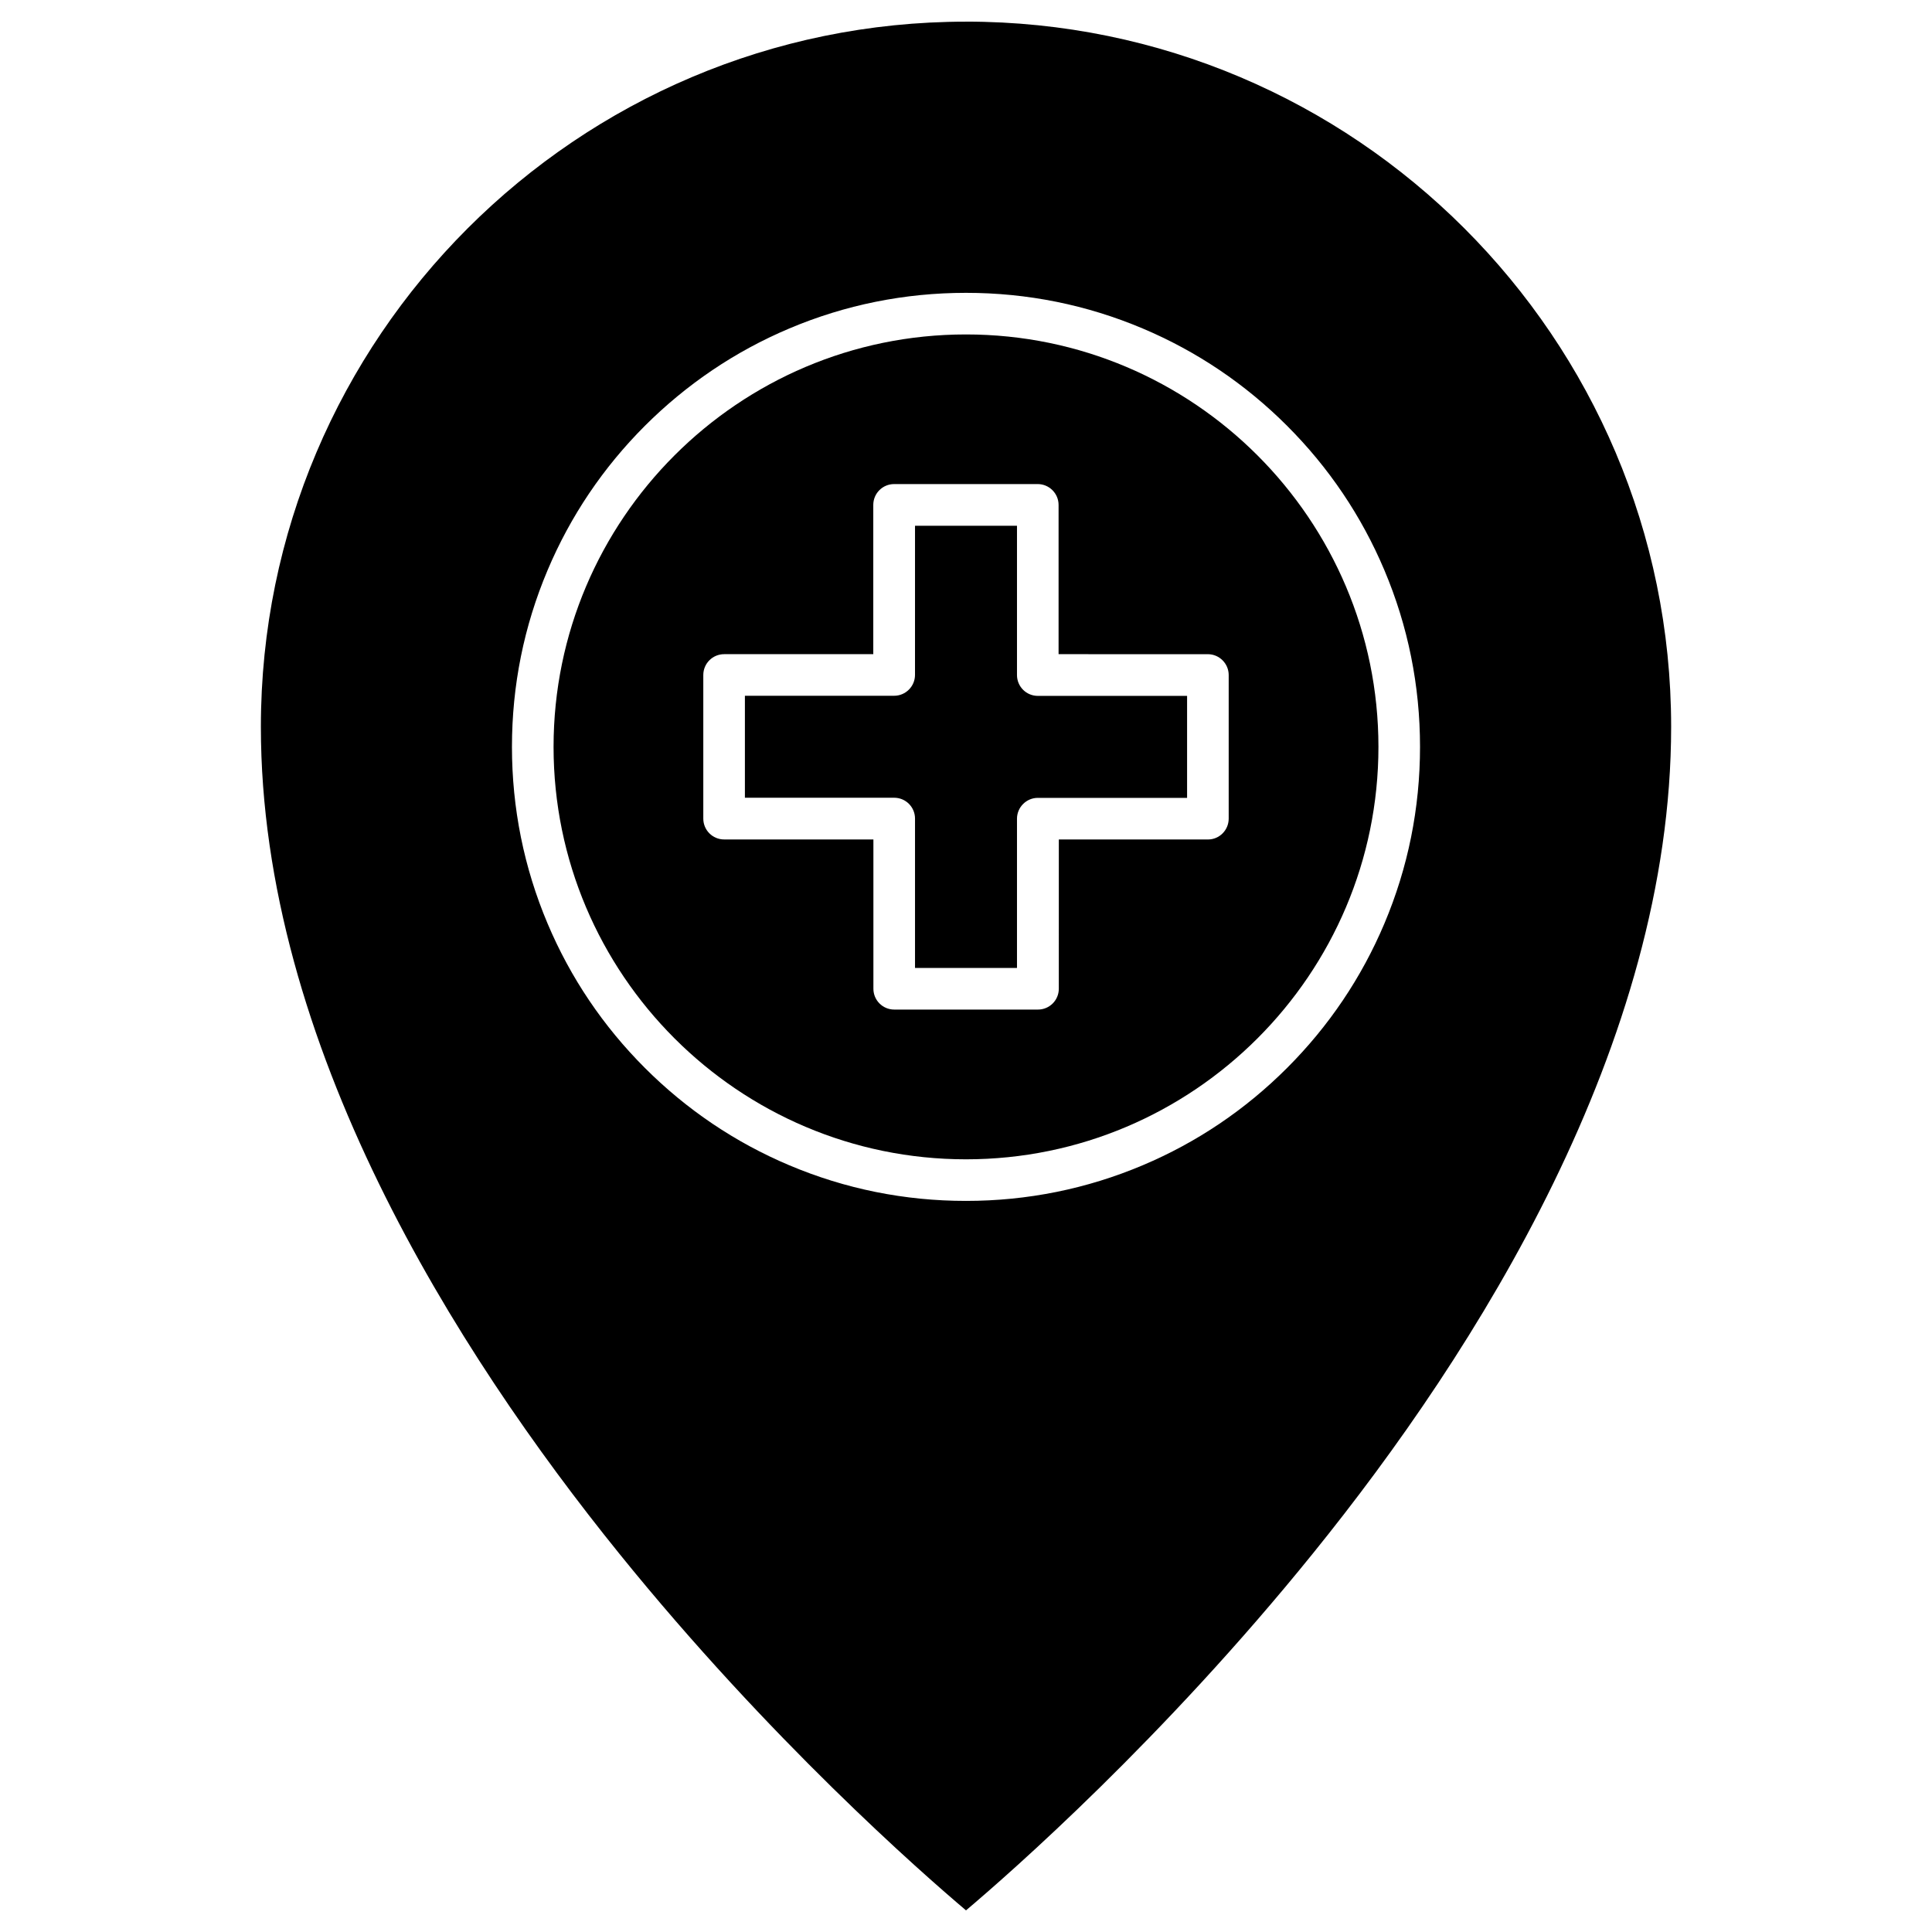 <?xml version="1.0" encoding="UTF-8"?>
<!-- Uploaded to: ICON Repo, www.svgrepo.com, Generator: ICON Repo Mixer Tools -->
<svg fill="#000000" width="800px" height="800px" version="1.1" viewBox="144 144 512 512" xmlns="http://www.w3.org/2000/svg">
 <g>
  <path d="m458.59 328.42v27.023h-39.551c-3.043 0-5.527 2.488-5.527 5.527v39.551h-27.023v-39.586c0-3.043-2.453-5.527-5.527-5.527h-39.555v-27.023h39.551c3.043 0 5.527-2.488 5.527-5.527l0.004-39.52h27.023v39.551c0 3.043 2.453 5.527 5.527 5.527z"/>
  <path d="m400 232.63c60.262 0 109.3 49.039 109.3 109.3 0 60.262-49.043 109.3-109.3 109.3-60.262 0-109.3-49.039-109.3-109.3 0-60.262 49.039-109.3 109.3-109.3zm69.617 128.31v-38.047c0-3.043-2.488-5.527-5.527-5.527l-39.555-0.004v-39.551c0-3.043-2.488-5.527-5.527-5.527h-38.051c-3.043 0-5.527 2.453-5.527 5.527v39.551h-39.52c-3.043 0-5.527 2.453-5.527 5.527v38.047c0 3.043 2.453 5.527 5.527 5.527l39.551 0.004v39.551c0 3.043 2.453 5.527 5.527 5.527h38.082c3.043 0 5.527-2.453 5.527-5.527l0.004-39.551h39.551c2.977 0 5.465-2.453 5.465-5.527z"/>
  <path d="m400 149.73c103.05 0 186.87 83.816 186.87 186.87 0 83.98-51.559 165.44-94.84 218.96-39.848 49.332-80.188 84.699-92.027 94.707-11.844-10.012-52.051-45.246-91.895-94.547-43.316-53.586-94.973-135.08-94.973-219.12 0-103.05 83.812-186.86 186.87-186.86zm120.32 192.2c0-16.227-3.172-31.996-9.453-46.848-6.051-14.328-14.723-27.188-25.781-38.242-11.059-11.059-23.914-19.727-38.242-25.781-14.852-6.281-30.59-9.453-46.848-9.453-16.227 0-31.996 3.172-46.848 9.453-14.328 6.051-27.188 14.754-38.242 25.781-11.059 11.059-19.727 23.914-25.781 38.242-6.281 14.852-9.453 30.59-9.453 46.848 0 16.227 3.172 31.996 9.453 46.848 6.051 14.328 14.723 27.188 25.781 38.242 11.059 11.059 23.914 19.727 38.242 25.781 14.852 6.281 30.59 9.453 46.848 9.453 16.227 0 31.996-3.172 46.848-9.453 14.328-6.051 27.188-14.723 38.242-25.781 11.059-11.059 19.727-23.914 25.781-38.242 6.281-14.852 9.453-30.621 9.453-46.848z"/>
 </g>
</svg>